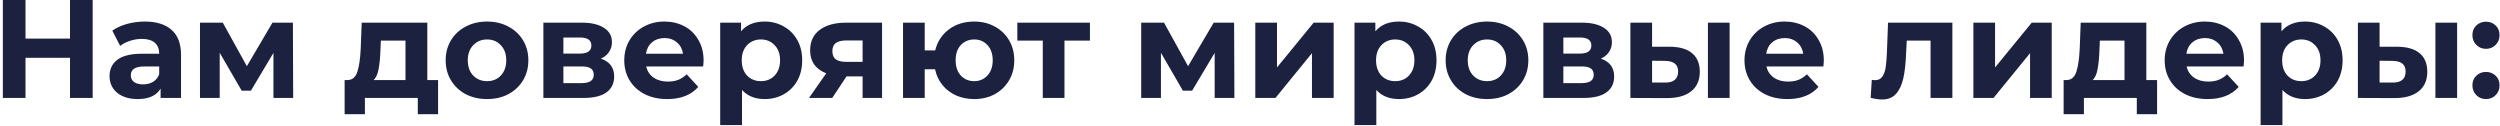 <?xml version="1.0" encoding="UTF-8"?> <svg xmlns="http://www.w3.org/2000/svg" width="536" height="27" viewBox="0 0 536 27" fill="none"> <path d="M19.87 -1.43051e-06V21H15.01V12.39H5.47V21H0.61V-1.43051e-06H5.47V8.28H15.01V-1.43051e-06H19.87ZM31.041 4.62C33.541 4.62 35.462 5.22 36.801 6.42C38.142 7.6 38.812 9.39 38.812 11.79V21H34.431V18.99C33.551 20.49 31.912 21.24 29.512 21.24C28.271 21.24 27.192 21.03 26.271 20.61C25.372 20.19 24.681 19.61 24.201 18.87C23.721 18.13 23.482 17.29 23.482 16.35C23.482 14.85 24.041 13.67 25.162 12.81C26.302 11.95 28.052 11.52 30.412 11.52H34.132C34.132 10.5 33.822 9.72 33.202 9.18C32.581 8.62 31.651 8.34 30.412 8.34C29.552 8.34 28.701 8.48 27.861 8.76C27.041 9.02 26.341 9.38 25.762 9.84L24.081 6.57C24.962 5.95 26.012 5.47 27.232 5.13C28.471 4.79 29.741 4.62 31.041 4.62ZM30.681 18.09C31.482 18.09 32.191 17.91 32.812 17.55C33.431 17.17 33.871 16.62 34.132 15.9V14.25H30.922C29.002 14.25 28.041 14.88 28.041 16.14C28.041 16.74 28.271 17.22 28.732 17.58C29.212 17.92 29.861 18.09 30.681 18.09ZM58.627 21V11.34L53.797 19.44H51.817L47.107 11.31V21H42.877V4.86H47.767L52.927 14.19L58.417 4.86H62.797L62.857 21H58.627ZM93.926 17.16V24.48H89.576V21H78.236V24.48H73.886V17.16H74.546C75.546 17.14 76.236 16.55 76.616 15.39C76.996 14.23 77.236 12.58 77.336 10.44L77.546 4.86H91.616V17.16H93.926ZM81.566 10.77C81.506 12.41 81.376 13.75 81.176 14.79C80.996 15.83 80.646 16.62 80.126 17.16H86.936V8.7H81.656L81.566 10.77ZM104.431 21.24C102.731 21.24 101.201 20.89 99.841 20.19C98.501 19.47 97.451 18.48 96.691 17.22C95.931 15.96 95.551 14.53 95.551 12.93C95.551 11.33 95.931 9.9 96.691 8.64C97.451 7.38 98.501 6.4 99.841 5.7C101.201 4.98 102.731 4.62 104.431 4.62C106.131 4.62 107.651 4.98 108.991 5.7C110.331 6.4 111.381 7.38 112.141 8.64C112.901 9.9 113.281 11.33 113.281 12.93C113.281 14.53 112.901 15.96 112.141 17.22C111.381 18.48 110.331 19.47 108.991 20.19C107.651 20.89 106.131 21.24 104.431 21.24ZM104.431 17.4C105.631 17.4 106.611 17 107.371 16.2C108.151 15.38 108.541 14.29 108.541 12.93C108.541 11.57 108.151 10.49 107.371 9.69C106.611 8.87 105.631 8.46 104.431 8.46C103.231 8.46 102.241 8.87 101.461 9.69C100.681 10.49 100.291 11.57 100.291 12.93C100.291 14.29 100.681 15.38 101.461 16.2C102.241 17 103.231 17.4 104.431 17.4ZM128.83 12.57C130.73 13.21 131.68 14.49 131.68 16.41C131.68 17.87 131.13 19 130.03 19.8C128.93 20.6 127.29 21 125.11 21H116.5V4.86H124.75C126.77 4.86 128.35 5.23 129.49 5.97C130.63 6.69 131.2 7.71 131.2 9.03C131.2 9.83 130.99 10.54 130.57 11.16C130.17 11.76 129.59 12.23 128.83 12.57ZM120.79 11.49H124.33C125.97 11.49 126.79 10.91 126.79 9.75C126.79 8.61 125.97 8.04 124.33 8.04H120.79V11.49ZM124.72 17.82C126.44 17.82 127.3 17.23 127.3 16.05C127.3 15.43 127.1 14.98 126.7 14.7C126.3 14.4 125.67 14.25 124.81 14.25H120.79V17.82H124.72ZM150.852 12.99C150.852 13.05 150.822 13.47 150.762 14.25H138.552C138.772 15.25 139.292 16.04 140.112 16.62C140.932 17.2 141.952 17.49 143.172 17.49C144.012 17.49 144.752 17.37 145.392 17.13C146.052 16.87 146.662 16.47 147.222 15.93L149.712 18.63C148.192 20.37 145.972 21.24 143.052 21.24C141.232 21.24 139.622 20.89 138.222 20.19C136.822 19.47 135.742 18.48 134.982 17.22C134.222 15.96 133.842 14.53 133.842 12.93C133.842 11.35 134.212 9.93 134.952 8.67C135.712 7.39 136.742 6.4 138.042 5.7C139.362 4.98 140.832 4.62 142.452 4.62C144.032 4.62 145.462 4.96 146.742 5.64C148.022 6.32 149.022 7.3 149.742 8.58C150.482 9.84 150.852 11.31 150.852 12.99ZM142.482 8.16C141.422 8.16 140.532 8.46 139.812 9.06C139.092 9.66 138.652 10.48 138.492 11.52H146.442C146.282 10.5 145.842 9.69 145.122 9.09C144.402 8.47 143.522 8.16 142.482 8.16ZM163.949 4.62C165.449 4.62 166.809 4.97 168.029 5.67C169.269 6.35 170.239 7.32 170.939 8.58C171.639 9.82 171.989 11.27 171.989 12.93C171.989 14.59 171.639 16.05 170.939 17.31C170.239 18.55 169.269 19.52 168.029 20.22C166.809 20.9 165.449 21.24 163.949 21.24C161.889 21.24 160.269 20.59 159.089 19.29V26.82H154.409V4.86H158.879V6.72C160.039 5.32 161.729 4.62 163.949 4.62ZM163.139 17.4C164.339 17.4 165.319 17 166.079 16.2C166.859 15.38 167.249 14.29 167.249 12.93C167.249 11.57 166.859 10.49 166.079 9.69C165.319 8.87 164.339 8.46 163.139 8.46C161.939 8.46 160.949 8.87 160.169 9.69C159.409 10.49 159.029 11.57 159.029 12.93C159.029 14.29 159.409 15.38 160.169 16.2C160.949 17 161.939 17.4 163.139 17.4ZM189.111 4.86V21H184.941V16.38H181.491L178.431 21H173.451L177.141 15.72C176.021 15.28 175.161 14.65 174.561 13.83C173.981 12.99 173.691 11.98 173.691 10.8C173.691 8.9 174.371 7.44 175.731 6.42C177.111 5.38 179.001 4.86 181.401 4.86H189.111ZM181.491 8.67C180.491 8.67 179.731 8.85 179.211 9.21C178.711 9.57 178.461 10.15 178.461 10.95C178.461 11.75 178.701 12.34 179.181 12.72C179.681 13.08 180.431 13.26 181.431 13.26H184.941V8.67H181.491ZM208.879 4.62C210.519 4.62 211.989 4.98 213.289 5.7C214.589 6.4 215.609 7.38 216.349 8.64C217.089 9.9 217.459 11.33 217.459 12.93C217.459 14.53 217.089 15.96 216.349 17.22C215.609 18.48 214.589 19.47 213.289 20.19C211.989 20.89 210.519 21.24 208.879 21.24C207.459 21.24 206.159 20.98 204.979 20.46C203.799 19.92 202.819 19.17 202.039 18.21C201.259 17.23 200.739 16.11 200.479 14.85H198.259V21H193.609V4.86H198.259V10.8H200.509C200.969 8.92 201.949 7.42 203.449 6.3C204.949 5.18 206.759 4.62 208.879 4.62ZM208.879 17.4C210.019 17.4 210.959 17 211.699 16.2C212.459 15.38 212.839 14.29 212.839 12.93C212.839 11.55 212.459 10.46 211.699 9.66C210.959 8.86 210.019 8.46 208.879 8.46C207.719 8.46 206.759 8.86 205.999 9.66C205.259 10.46 204.889 11.55 204.889 12.93C204.889 14.29 205.259 15.38 205.999 16.2C206.759 17 207.719 17.4 208.879 17.4ZM233.683 8.7H228.223V21H223.573V8.7H218.113V4.86H233.683V8.7ZM260.424 21V11.34L255.594 19.44H253.614L248.904 11.31V21H244.674V4.86H249.564L254.724 14.19L260.214 4.86H264.594L264.654 21H260.424ZM269.137 4.86H273.787V14.46L281.647 4.86H285.937V21H281.287V11.4L273.457 21H269.137V4.86ZM299.946 4.62C301.446 4.62 302.806 4.97 304.026 5.67C305.266 6.35 306.236 7.32 306.936 8.58C307.636 9.82 307.986 11.27 307.986 12.93C307.986 14.59 307.636 16.05 306.936 17.31C306.236 18.55 305.266 19.52 304.026 20.22C302.806 20.9 301.446 21.24 299.946 21.24C297.886 21.24 296.266 20.59 295.086 19.29V26.82H290.406V4.86H294.876V6.72C296.036 5.32 297.726 4.62 299.946 4.62ZM299.136 17.4C300.336 17.4 301.316 17 302.076 16.2C302.856 15.38 303.246 14.29 303.246 12.93C303.246 11.57 302.856 10.49 302.076 9.69C301.316 8.87 300.336 8.46 299.136 8.46C297.936 8.46 296.946 8.87 296.166 9.69C295.406 10.49 295.026 11.57 295.026 12.93C295.026 14.29 295.406 15.38 296.166 16.2C296.946 17 297.936 17.4 299.136 17.4ZM318.826 21.24C317.126 21.24 315.596 20.89 314.236 20.19C312.896 19.47 311.846 18.48 311.086 17.22C310.326 15.96 309.946 14.53 309.946 12.93C309.946 11.33 310.326 9.9 311.086 8.64C311.846 7.38 312.896 6.4 314.236 5.7C315.596 4.98 317.126 4.62 318.826 4.62C320.526 4.62 322.046 4.98 323.386 5.7C324.726 6.4 325.776 7.38 326.536 8.64C327.296 9.9 327.676 11.33 327.676 12.93C327.676 14.53 327.296 15.96 326.536 17.22C325.776 18.48 324.726 19.47 323.386 20.19C322.046 20.89 320.526 21.24 318.826 21.24ZM318.826 17.4C320.026 17.4 321.006 17 321.766 16.2C322.546 15.38 322.936 14.29 322.936 12.93C322.936 11.57 322.546 10.49 321.766 9.69C321.006 8.87 320.026 8.46 318.826 8.46C317.626 8.46 316.636 8.87 315.856 9.69C315.076 10.49 314.686 11.57 314.686 12.93C314.686 14.29 315.076 15.38 315.856 16.2C316.636 17 317.626 17.4 318.826 17.4ZM343.225 12.57C345.125 13.21 346.075 14.49 346.075 16.41C346.075 17.87 345.525 19 344.425 19.8C343.325 20.6 341.685 21 339.505 21H330.895V4.86H339.145C341.165 4.86 342.745 5.23 343.885 5.97C345.025 6.69 345.595 7.71 345.595 9.03C345.595 9.83 345.385 10.54 344.965 11.16C344.565 11.76 343.985 12.23 343.225 12.57ZM335.185 11.49H338.725C340.365 11.49 341.185 10.91 341.185 9.75C341.185 8.61 340.365 8.04 338.725 8.04H335.185V11.49ZM339.115 17.82C340.835 17.82 341.695 17.23 341.695 16.05C341.695 15.43 341.495 14.98 341.095 14.7C340.695 14.4 340.065 14.25 339.205 14.25H335.185V17.82H339.115ZM358.047 10.02C360.147 10.04 361.737 10.51 362.817 11.43C363.897 12.35 364.437 13.67 364.437 15.39C364.437 17.19 363.827 18.58 362.607 19.56C361.387 20.54 359.657 21.03 357.417 21.03L349.557 21V4.86H354.207V10.02H358.047ZM366.177 4.86H370.827V21H366.177V4.86ZM356.997 17.7C357.897 17.72 358.587 17.53 359.067 17.13C359.547 16.73 359.787 16.13 359.787 15.33C359.787 14.55 359.547 13.98 359.067 13.62C358.607 13.26 357.917 13.07 356.997 13.05L354.207 13.02V17.7H356.997ZM391.028 12.99C391.028 13.05 390.998 13.47 390.938 14.25H378.728C378.948 15.25 379.468 16.04 380.288 16.62C381.108 17.2 382.128 17.49 383.348 17.49C384.188 17.49 384.928 17.37 385.568 17.13C386.228 16.87 386.838 16.47 387.398 15.93L389.888 18.63C388.368 20.37 386.148 21.24 383.228 21.24C381.408 21.24 379.798 20.89 378.398 20.19C376.998 19.47 375.918 18.48 375.158 17.22C374.398 15.96 374.018 14.53 374.018 12.93C374.018 11.35 374.388 9.93 375.128 8.67C375.888 7.39 376.918 6.4 378.218 5.7C379.538 4.98 381.008 4.62 382.628 4.62C384.208 4.62 385.638 4.96 386.918 5.64C388.198 6.32 389.198 7.3 389.918 8.58C390.658 9.84 391.028 11.31 391.028 12.99ZM382.658 8.16C381.598 8.16 380.708 8.46 379.988 9.06C379.268 9.66 378.828 10.48 378.668 11.52H386.618C386.458 10.5 386.018 9.69 385.298 9.09C384.578 8.47 383.698 8.16 382.658 8.16ZM418.591 4.86V21H413.911V8.7H408.811L408.661 11.55C408.581 13.67 408.381 15.43 408.061 16.83C407.741 18.23 407.221 19.33 406.501 20.13C405.781 20.93 404.781 21.33 403.501 21.33C402.821 21.33 402.011 21.21 401.071 20.97L401.311 17.13C401.631 17.17 401.861 17.19 402.001 17.19C402.701 17.19 403.221 16.94 403.561 16.44C403.921 15.92 404.161 15.27 404.281 14.49C404.401 13.69 404.491 12.64 404.551 11.34L404.791 4.86H418.591ZM423.092 4.86H427.742V14.46L435.602 4.86H439.892V21H435.242V11.4L427.412 21H423.092V4.86ZM462.481 17.16V24.48H458.131V21H446.791V24.48H442.441V17.16H443.101C444.101 17.14 444.791 16.55 445.171 15.39C445.551 14.23 445.791 12.58 445.891 10.44L446.101 4.86H460.171V17.16H462.481ZM450.121 10.77C450.061 12.41 449.931 13.75 449.731 14.79C449.551 15.83 449.201 16.62 448.681 17.16H455.491V8.7H450.211L450.121 10.77ZM481.116 12.99C481.116 13.05 481.086 13.47 481.026 14.25H468.816C469.036 15.25 469.556 16.04 470.376 16.62C471.196 17.2 472.216 17.49 473.436 17.49C474.276 17.49 475.016 17.37 475.656 17.13C476.316 16.87 476.926 16.47 477.486 15.93L479.976 18.63C478.456 20.37 476.236 21.24 473.316 21.24C471.496 21.24 469.886 20.89 468.486 20.19C467.086 19.47 466.006 18.48 465.246 17.22C464.486 15.96 464.106 14.53 464.106 12.93C464.106 11.35 464.476 9.93 465.216 8.67C465.976 7.39 467.006 6.4 468.306 5.7C469.626 4.98 471.096 4.62 472.716 4.62C474.296 4.62 475.726 4.96 477.006 5.64C478.286 6.32 479.286 7.3 480.006 8.58C480.746 9.84 481.116 11.31 481.116 12.99ZM472.746 8.16C471.686 8.16 470.796 8.46 470.076 9.06C469.356 9.66 468.916 10.48 468.756 11.52H476.706C476.546 10.5 476.106 9.69 475.386 9.09C474.666 8.47 473.786 8.16 472.746 8.16ZM494.213 4.62C495.713 4.62 497.073 4.97 498.293 5.67C499.533 6.35 500.503 7.32 501.203 8.58C501.903 9.82 502.253 11.27 502.253 12.93C502.253 14.59 501.903 16.05 501.203 17.31C500.503 18.55 499.533 19.52 498.293 20.22C497.073 20.9 495.713 21.24 494.213 21.24C492.153 21.24 490.533 20.59 489.353 19.29V26.82H484.673V4.86H489.143V6.72C490.303 5.32 491.993 4.62 494.213 4.62ZM493.403 17.4C494.603 17.4 495.583 17 496.343 16.2C497.123 15.38 497.513 14.29 497.513 12.93C497.513 11.57 497.123 10.49 496.343 9.69C495.583 8.87 494.603 8.46 493.403 8.46C492.203 8.46 491.213 8.87 490.433 9.69C489.673 10.49 489.293 11.57 489.293 12.93C489.293 14.29 489.673 15.38 490.433 16.2C491.213 17 492.203 17.4 493.403 17.4ZM514.023 10.02C516.123 10.04 517.713 10.51 518.793 11.43C519.873 12.35 520.413 13.67 520.413 15.39C520.413 17.19 519.803 18.58 518.583 19.56C517.363 20.54 515.633 21.03 513.393 21.03L505.533 21V4.86H510.183V10.02H514.023ZM522.153 4.86H526.803V21H522.153V4.86ZM512.973 17.7C513.873 17.72 514.563 17.53 515.043 17.13C515.523 16.73 515.763 16.13 515.763 15.33C515.763 14.55 515.523 13.98 515.043 13.62C514.583 13.26 513.893 13.07 512.973 13.05L510.183 13.02V17.7H512.973ZM532.994 10.47C532.174 10.47 531.484 10.19 530.924 9.63C530.364 9.07 530.084 8.37 530.084 7.53C530.084 6.67 530.364 5.98 530.924 5.46C531.484 4.92 532.174 4.65 532.994 4.65C533.814 4.65 534.504 4.92 535.064 5.46C535.624 5.98 535.904 6.67 535.904 7.53C535.904 8.37 535.624 9.07 535.064 9.63C534.504 10.19 533.814 10.47 532.994 10.47ZM532.994 21.24C532.174 21.24 531.484 20.96 530.924 20.4C530.364 19.84 530.084 19.14 530.084 18.3C530.084 17.44 530.364 16.75 530.924 16.23C531.484 15.69 532.174 15.42 532.994 15.42C533.814 15.42 534.504 15.69 535.064 16.23C535.624 16.75 535.904 17.44 535.904 18.3C535.904 19.14 535.624 19.84 535.064 20.4C534.504 20.96 533.814 21.24 532.994 21.24Z" fill="#1C213F"></path> </svg> 
